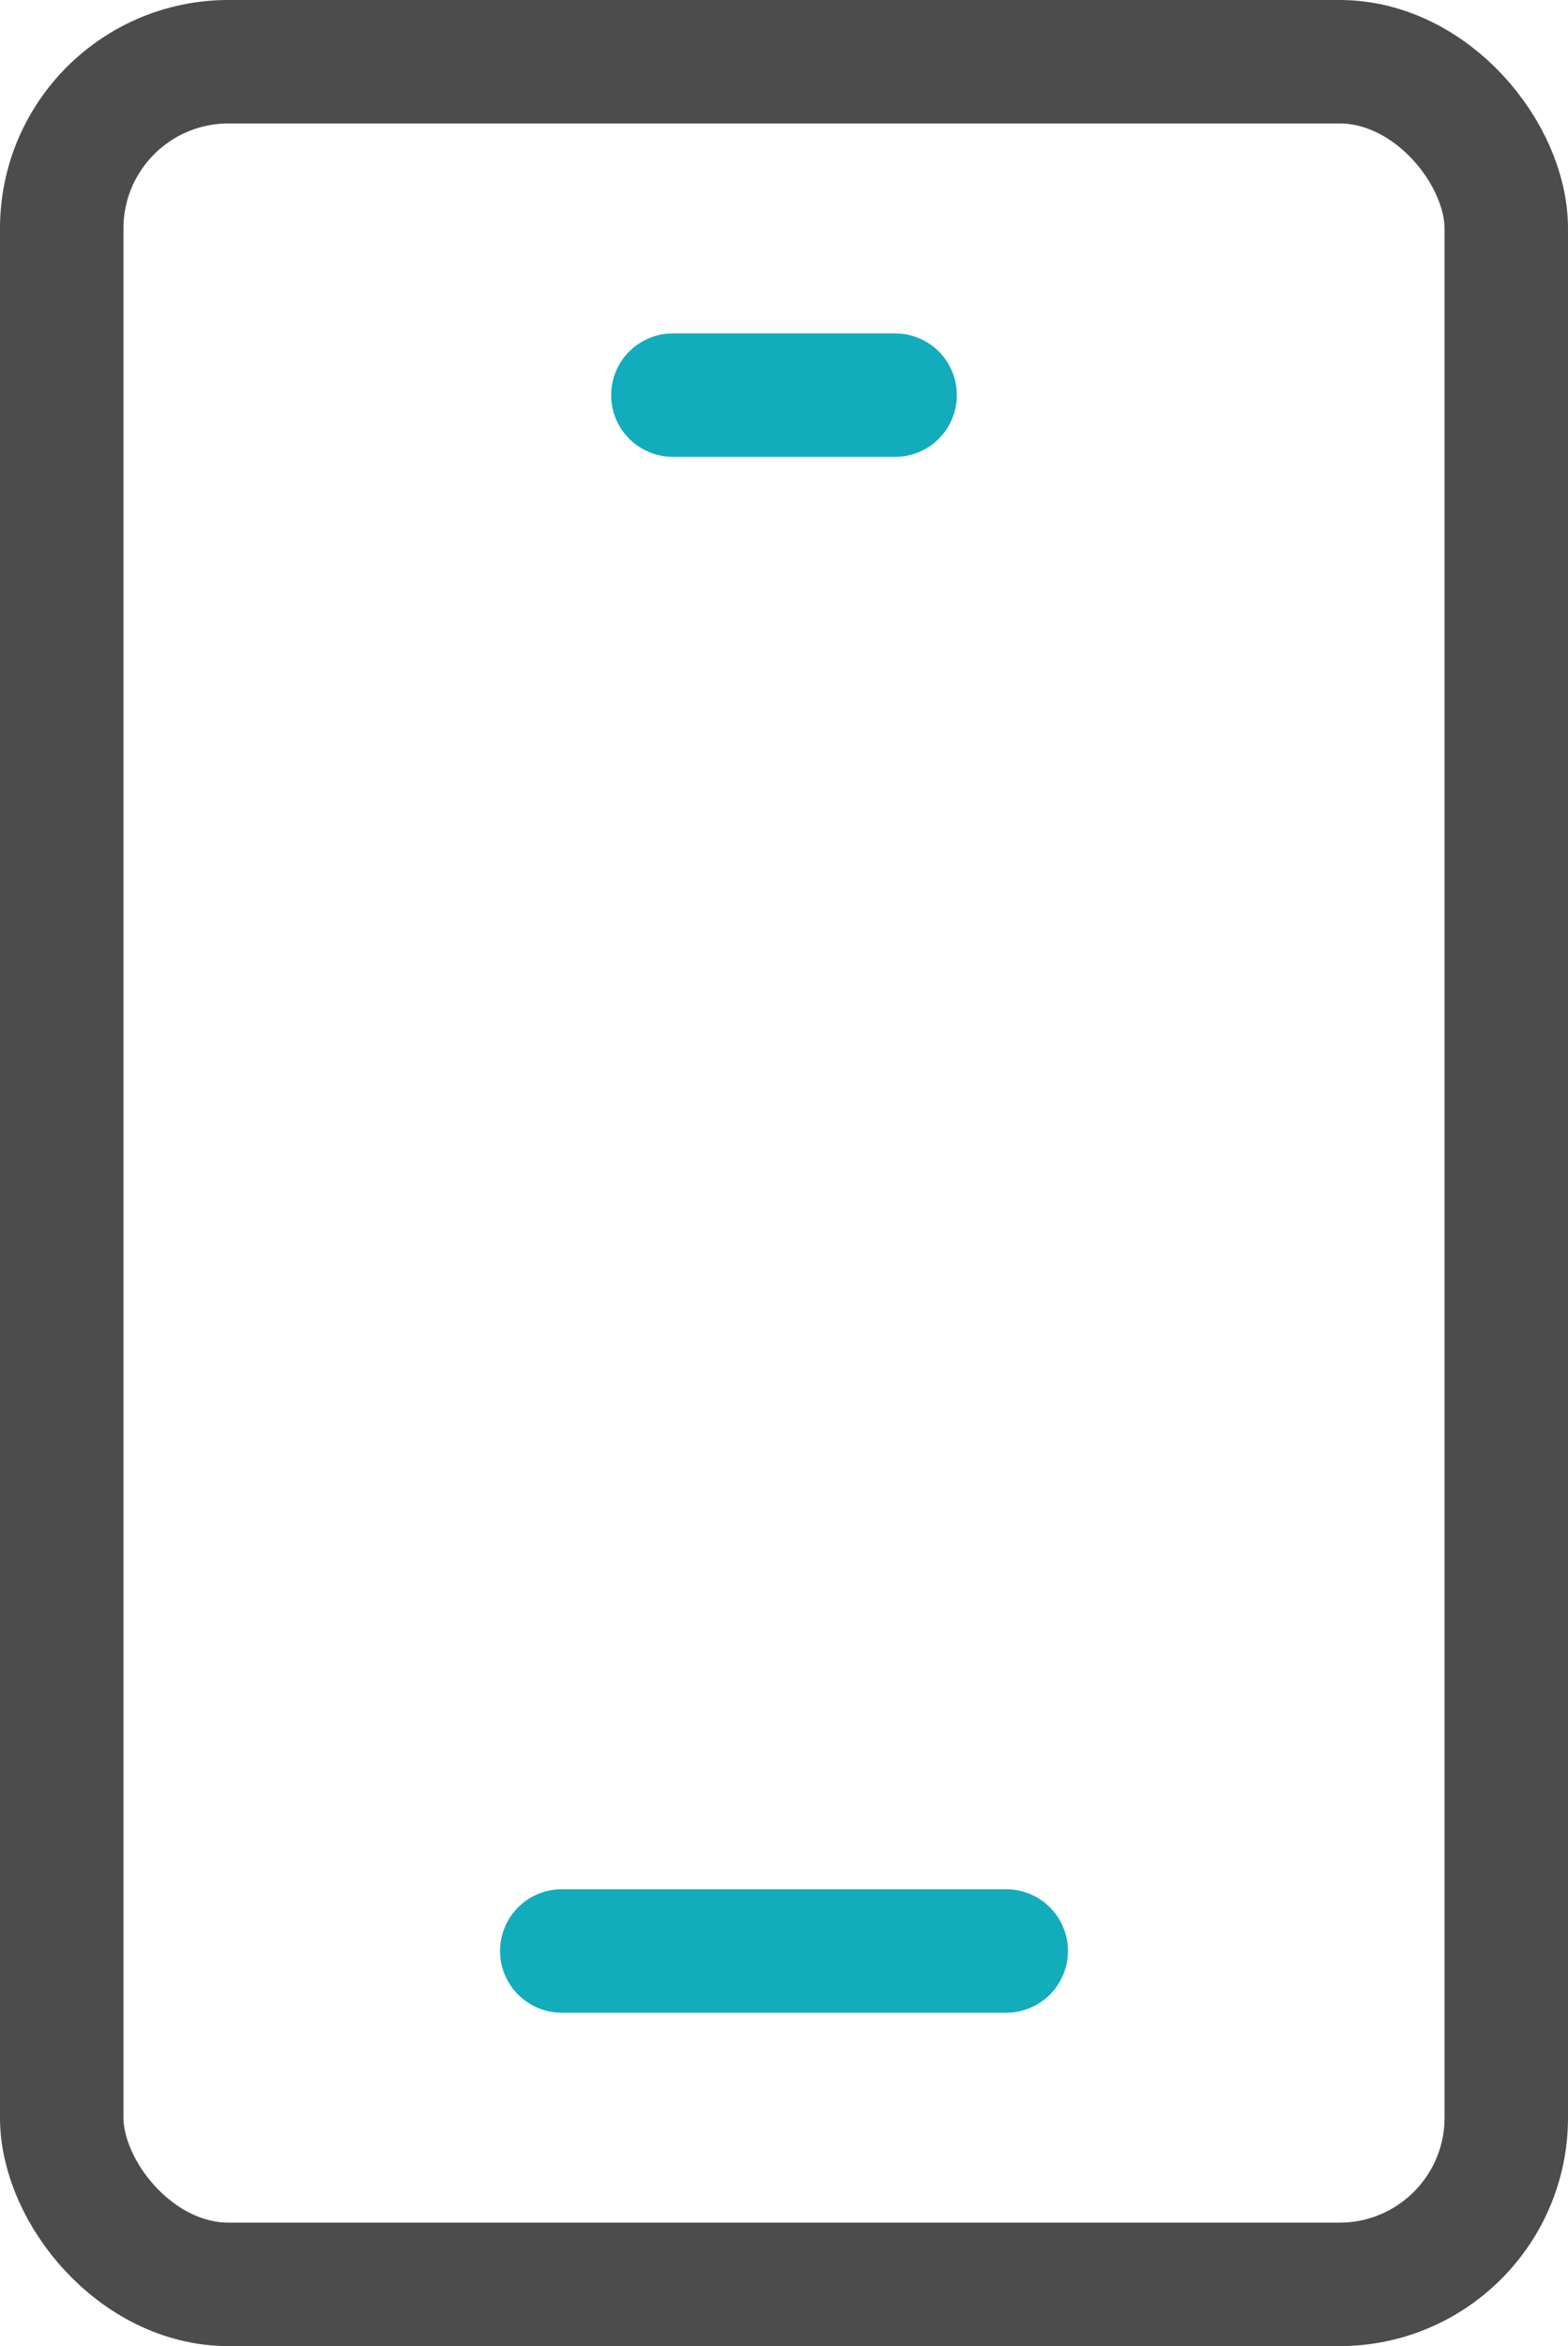 <svg id="图层_1" data-name="图层 1" xmlns="http://www.w3.org/2000/svg" viewBox="0 0 25.4 38"><defs><style>.cls-1,.cls-2{fill:none;stroke-linejoin:round;stroke-width:2px;}.cls-1{stroke:#4c4c4c;}.cls-2{stroke:#13acbd;stroke-linecap:round;}</style></defs><title>conic03</title><rect class="cls-1" x="1" y="1" width="23.4" height="36" rx="2.7"/><path class="cls-2" d="M10.9,6.4h3.6"/><path class="cls-2" d="M9.1,31.6h7.2"/></svg>